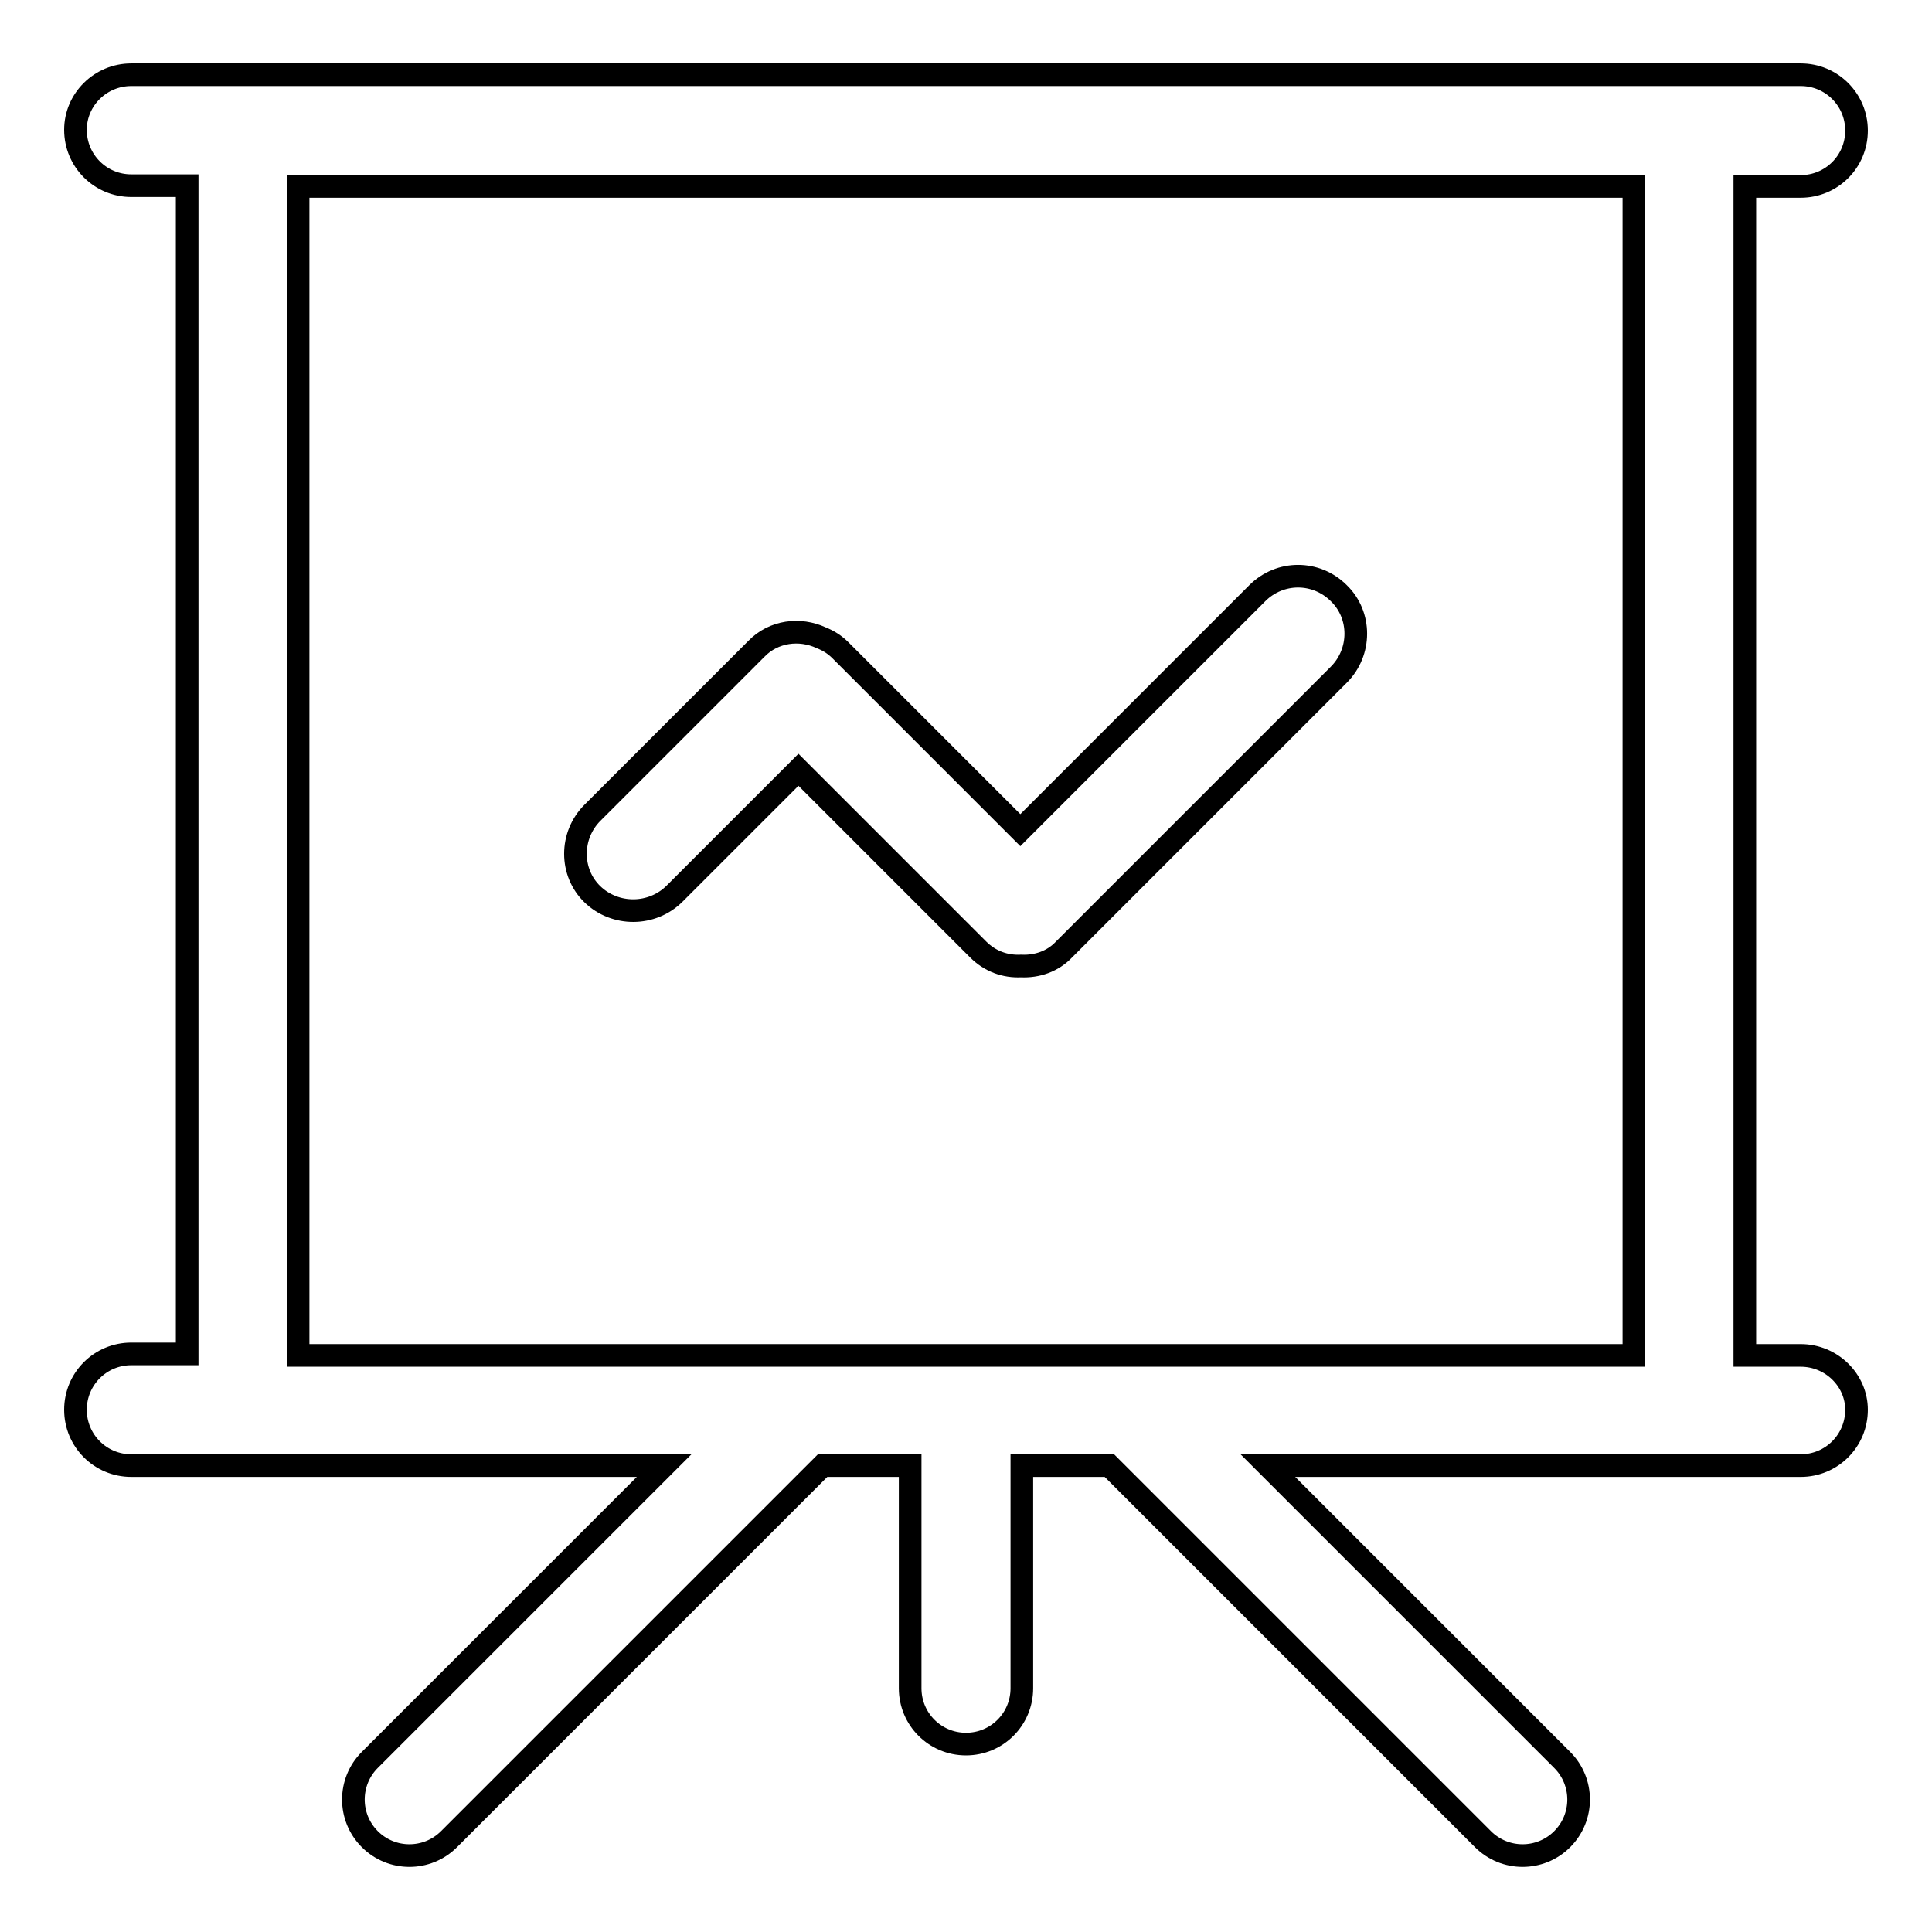 <?xml version="1.0" encoding="utf-8"?>
<!-- Svg Vector Icons : http://www.onlinewebfonts.com/icon -->
<!DOCTYPE svg PUBLIC "-//W3C//DTD SVG 1.1//EN" "http://www.w3.org/Graphics/SVG/1.1/DTD/svg11.dtd">
<svg version="1.1" xmlns="http://www.w3.org/2000/svg" xmlns:xlink="http://www.w3.org/1999/xlink" x="0px" y="0px" viewBox="0 0 256 256" enable-background="new 0 0 256 256" xml:space="preserve">
<g><g><path stroke-width="3" fill-opacity="0" stroke="#000000"  d="M238.6,179.6h-7.4V24.7h7.4c4.1,0,7.4-3.3,7.4-7.4c0-4.1-3.3-7.4-7.4-7.4H17.4c-4.1,0-7.4,3.3-7.4,7.3c0,4.1,3.3,7.4,7.4,7.4h7.4v154.8h-7.4c-4.1,0-7.4,3.3-7.4,7.4c0,4.1,3.3,7.4,7.4,7.4H88l-39,39c-2.9,2.9-2.9,7.6,0,10.5s7.6,2.9,10.5,0l49.5-49.5h11.6v29.5c0,4.1,3.3,7.4,7.4,7.4c4.1,0,7.4-3.3,7.4-7.4v-29.5H147l49.5,49.5c2.9,2.9,7.6,2.9,10.5,0s2.9-7.6,0-10.5l-39-39h70.6c4.1,0,7.4-3.3,7.4-7.4C246,182.9,242.7,179.6,238.6,179.6L238.6,179.6z M216.5,179.6h-66.1c-0.2,0-0.3,0-0.5,0h-43.8c-0.2,0-0.3,0-0.5,0H39.5V24.7h177V179.6L216.5,179.6z M89.4,118.4l16.4-16.4l23.8,23.8c1.6,1.6,3.6,2.3,5.7,2.2c2.1,0.1,4.2-0.6,5.7-2.2l36.4-36.4c3-3,3-7.9,0-10.8c-3-3-7.8-3-10.8,0l-31.4,31.4l-23.8-23.8c-0.8-0.8-1.6-1.3-2.6-1.7c-2.8-1.3-6.3-0.9-8.6,1.5l-21.7,21.7c-3,3-3,7.9,0,10.8C81.5,121.4,86.4,121.4,89.4,118.4L89.4,118.4z"/></g></g>
</svg>